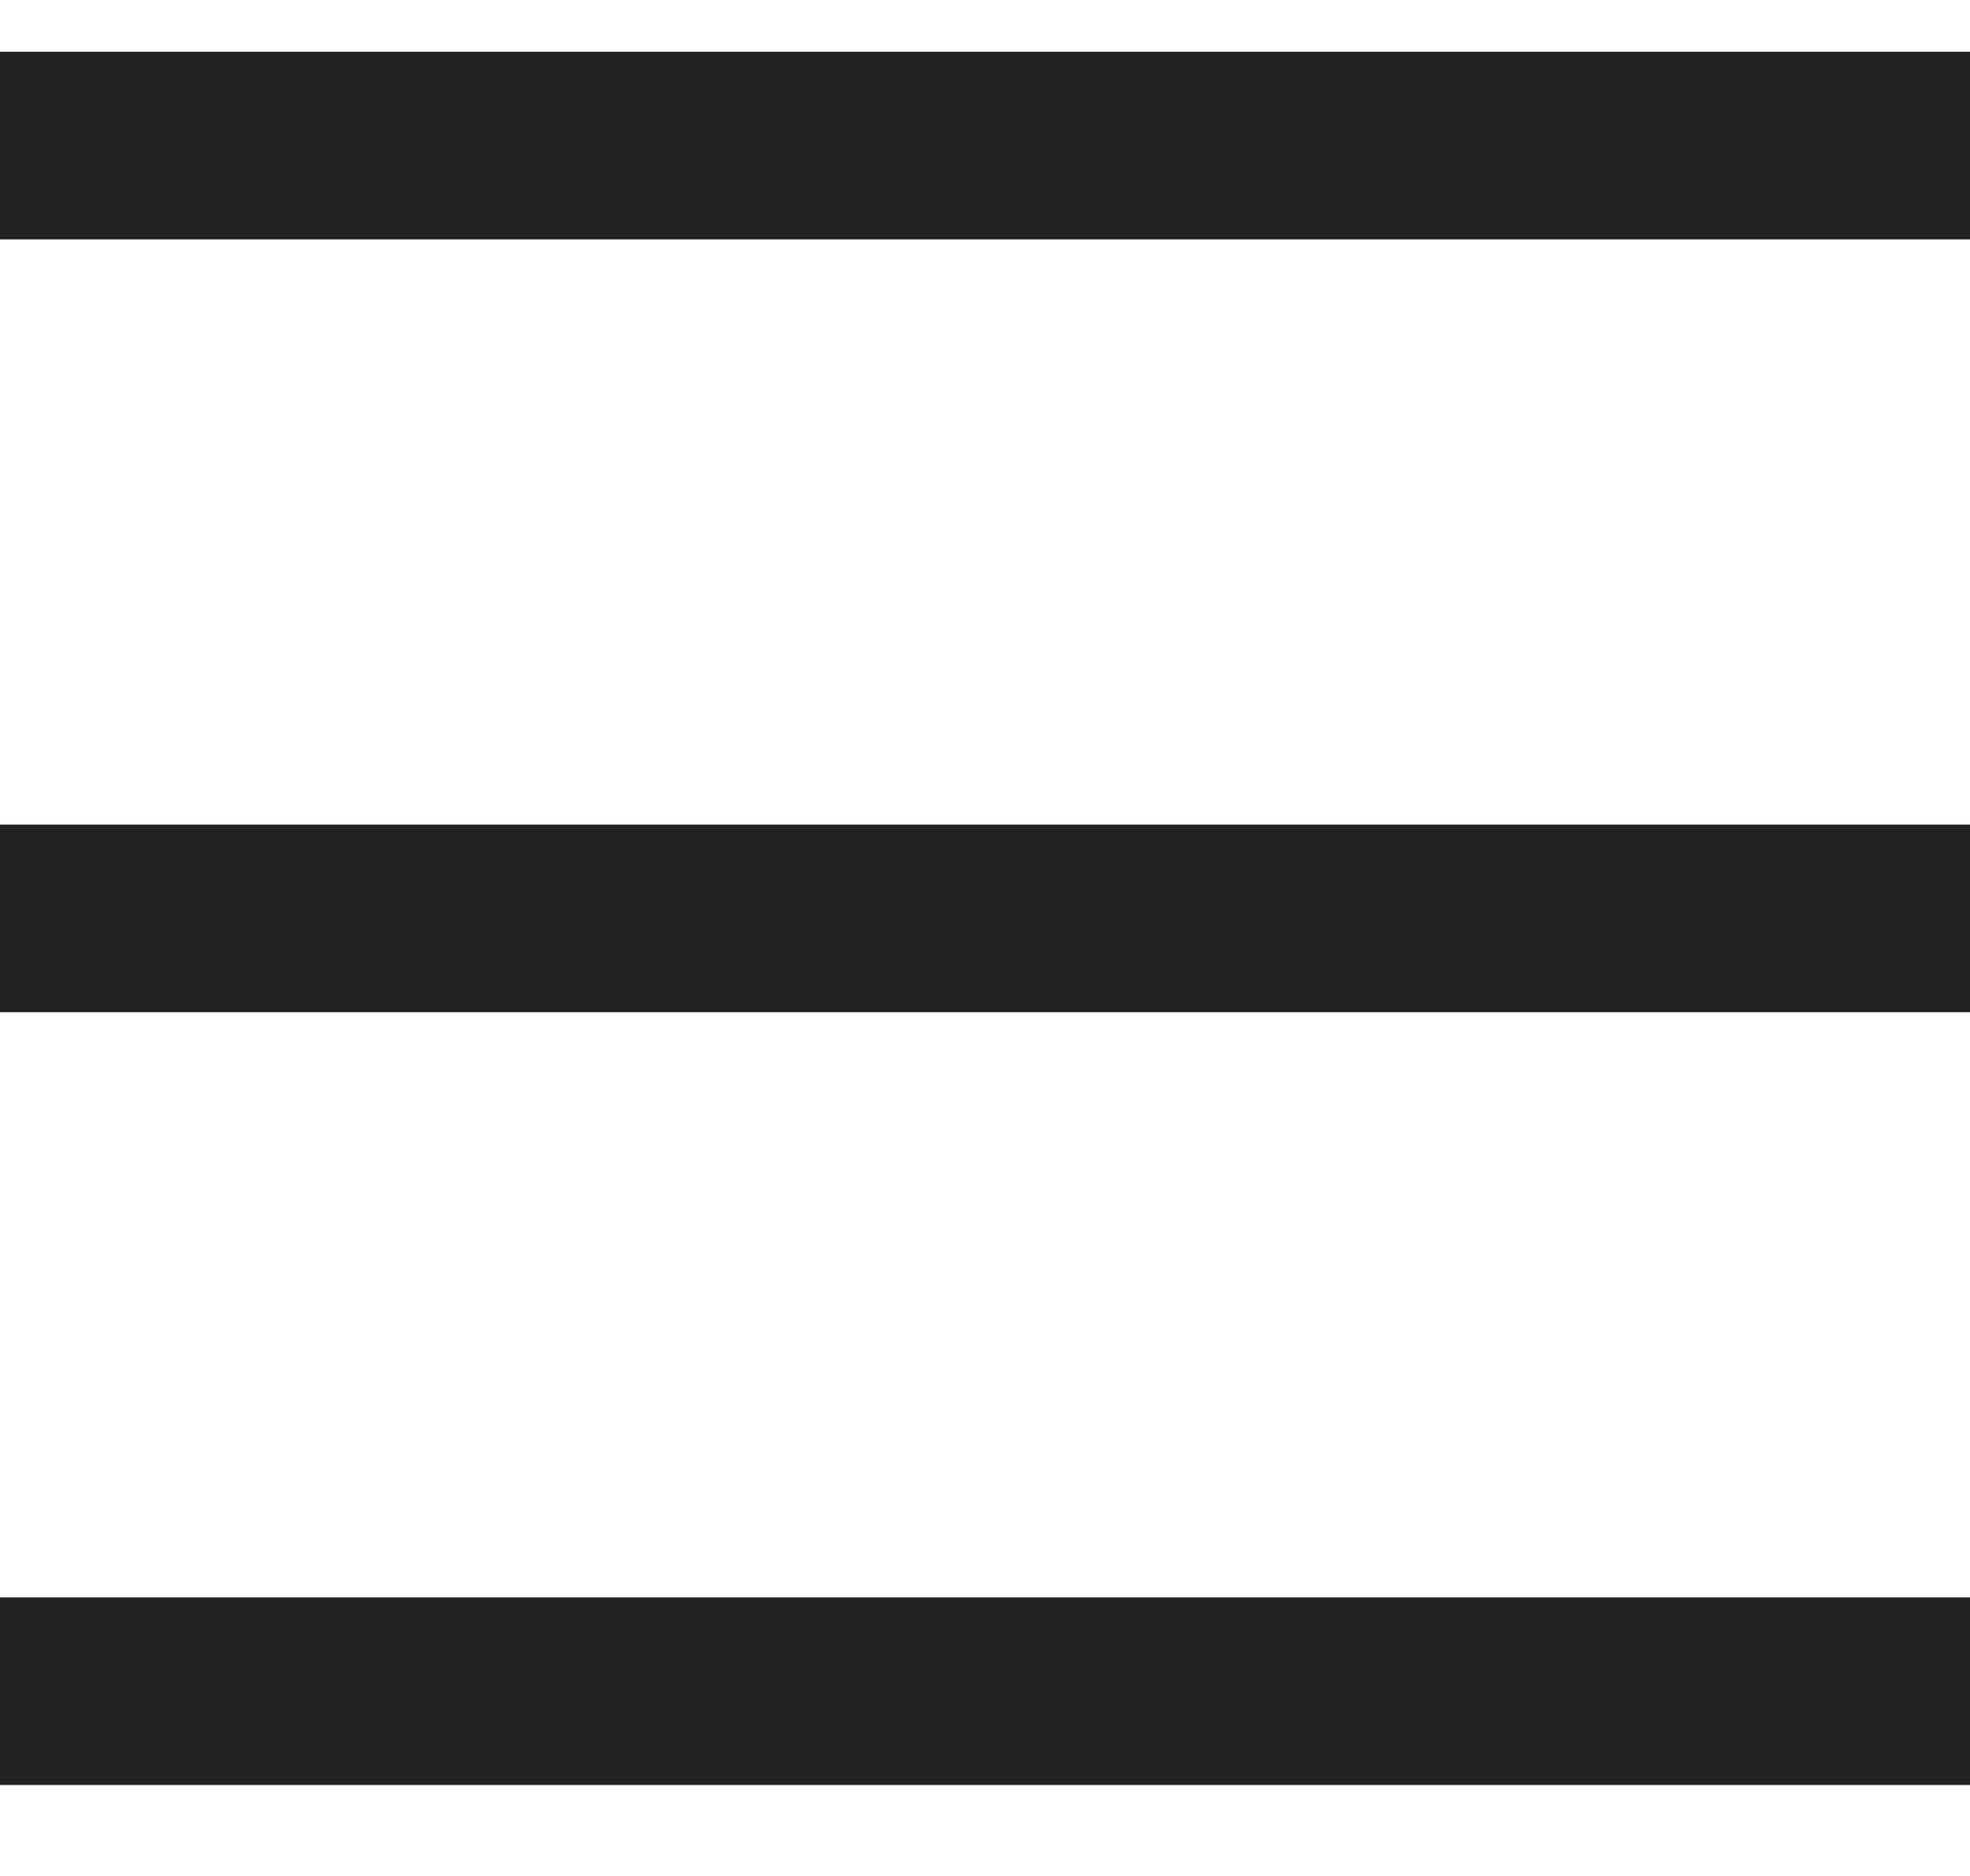 <?xml version="1.0" encoding="UTF-8"?> <svg xmlns="http://www.w3.org/2000/svg" width="21" height="20" viewBox="0 0 21 20" fill="none"> <line y1="18.03" x2="21" y2="18.03" stroke="#212121" stroke-width="2"></line> <line y1="9.791" x2="21" y2="9.791" stroke="#212121" stroke-width="2"></line> <line y1="1.552" x2="21" y2="1.552" stroke="#212121" stroke-width="2"></line> </svg> 